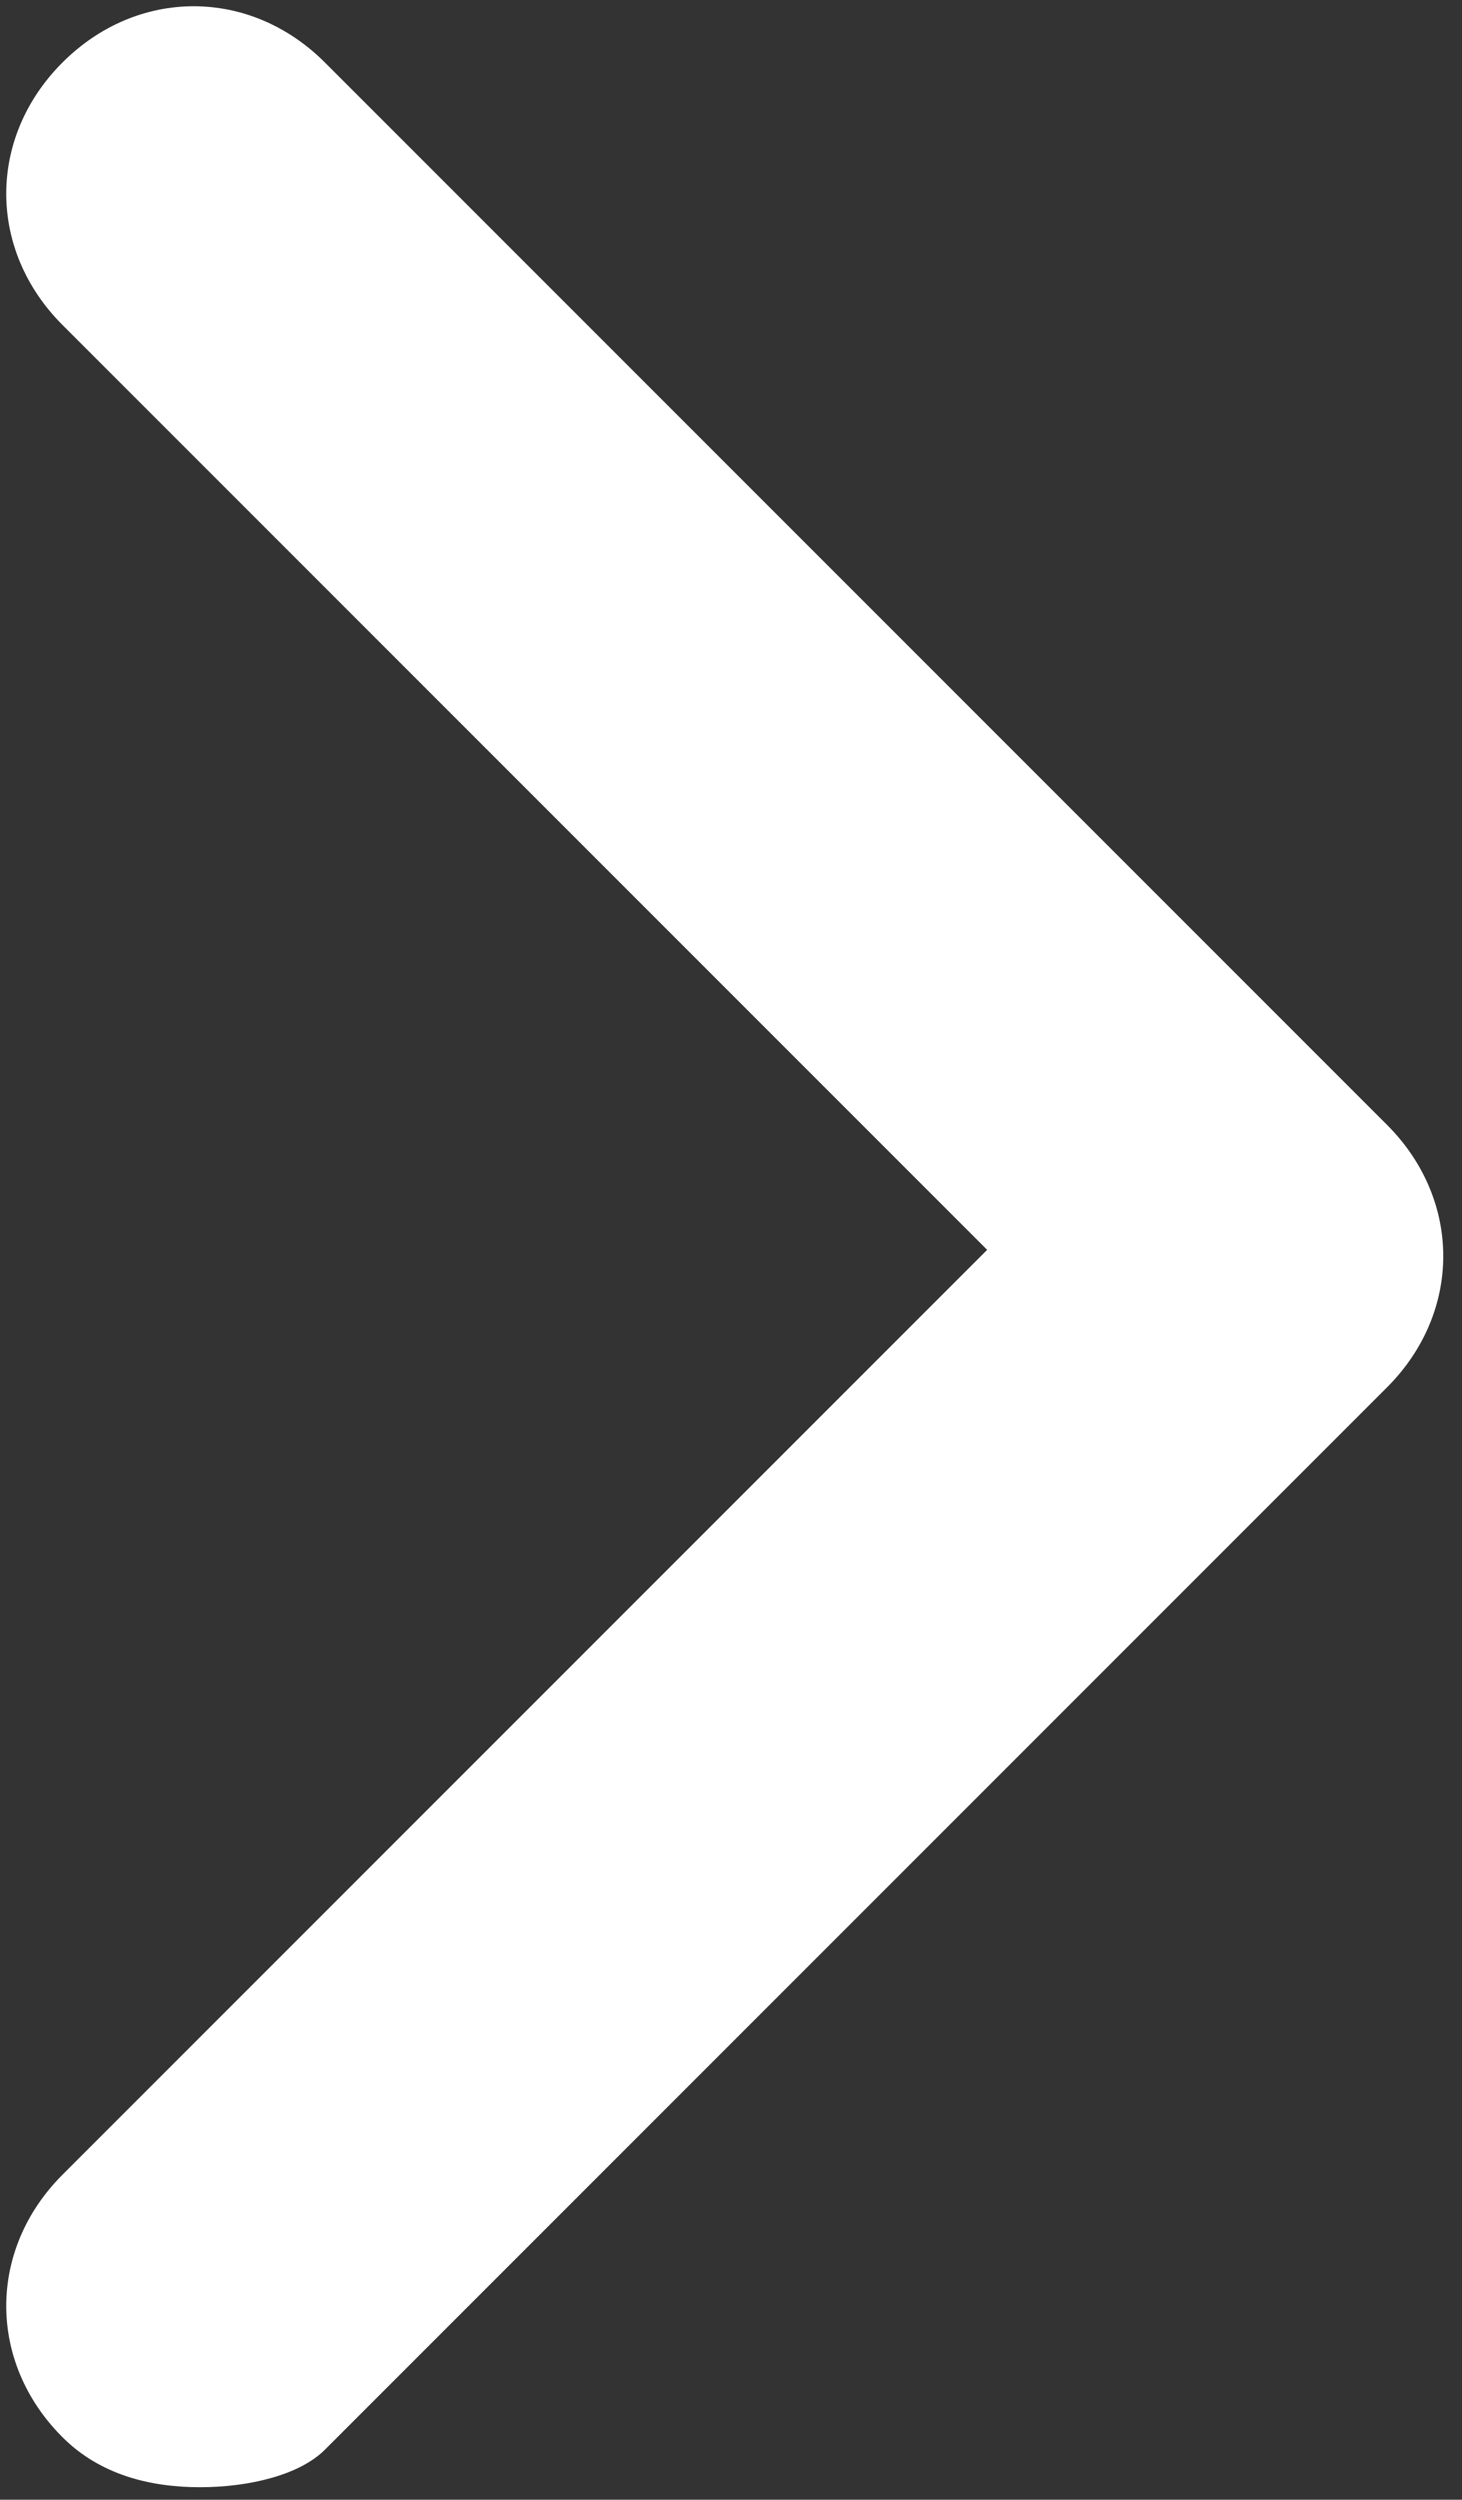 <?xml version="1.0" encoding="utf-8"?>
<!-- Generator: Adobe Illustrator 26.4.1, SVG Export Plug-In . SVG Version: 6.00 Build 0)  -->
<svg version="1.1" id="Livello_1" xmlns="http://www.w3.org/2000/svg" xmlns:xlink="http://www.w3.org/1999/xlink" x="0px" y="0px"
	 viewBox="0 0 11.7 20" style="enable-background:new 0 0 11.7 20;" xml:space="preserve">
<rect x="0" y="0" width="11.7" height="20" fill="#333333" stroke="none"/>
<style type="text/css">
	.st0{fill:#FFFFFF;}
</style>
<g id="Raggruppa_2" transform="translate(-842 -410)">
	<g id="Path">
		<path class="st0" d="M843.6,429.9c-0.4,0-0.8-0.1-1.1-0.4c-0.6-0.6-0.6-1.5,0-2.1l7.4-7.4l-7.4-7.4c-0.6-0.6-0.6-1.5,0-2.1
			c0.6-0.6,1.5-0.6,2.1,0l8.5,8.5c0.6,0.6,0.6,1.5,0,2.1l-8.5,8.5C844.4,429.8,844,429.9,843.6,429.9z"/>
	</g>
</g>
</svg>
